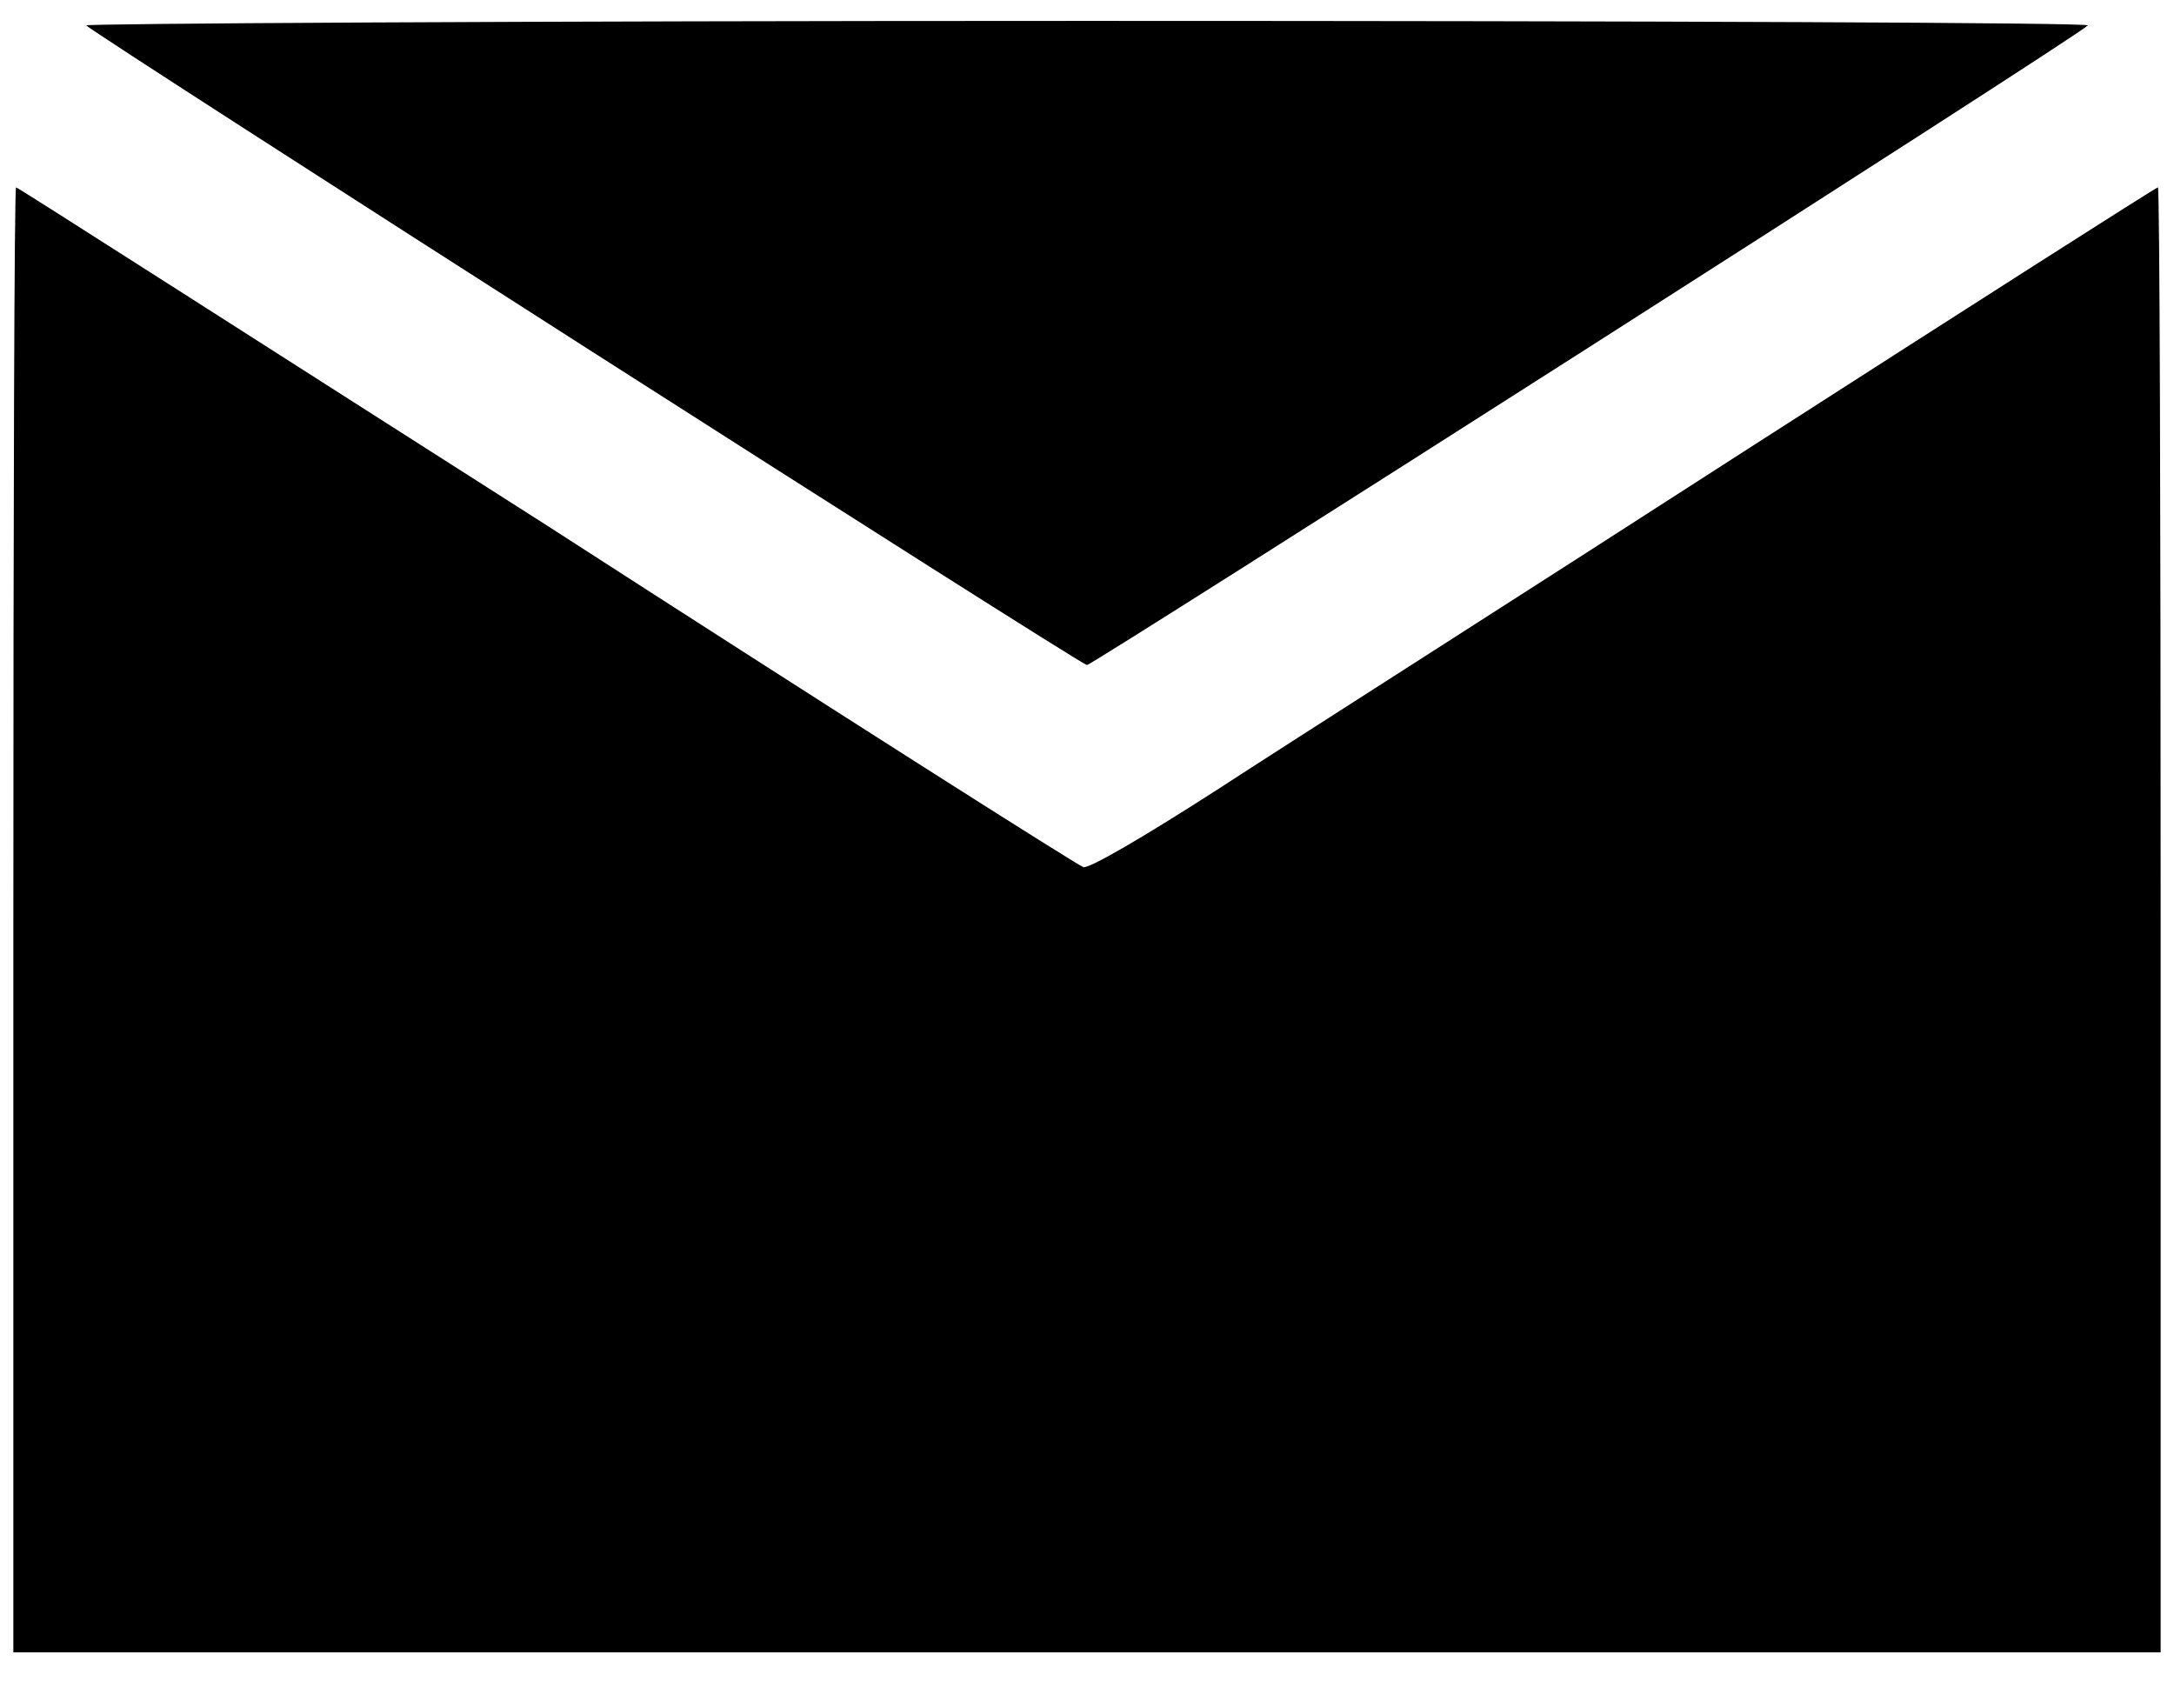 <svg width="28" height="22" viewBox="0 0 28 22" fill="none" xmlns="http://www.w3.org/2000/svg">
<path d="M1.11 0.327C1.274 0.479 13.918 8.565 14 8.565C14.07 8.565 26.727 0.491 26.891 0.327C26.926 0.292 21.336 0.269 14 0.269C6.653 0.269 1.074 0.304 1.11 0.327Z" fill="black"/>
<path d="M0.172 11.847V21.28H14H27.828V11.847C27.828 6.655 27.816 2.413 27.793 2.413C27.77 2.413 25.402 3.925 22.52 5.776C19.648 7.628 16.555 9.597 15.676 10.171C14.691 10.804 14.023 11.19 13.953 11.167C13.895 11.155 10.777 9.175 7.051 6.772C3.301 4.382 0.23 2.413 0.207 2.413C0.184 2.413 0.172 6.655 0.172 11.847Z" fill="black"/>
</svg>
